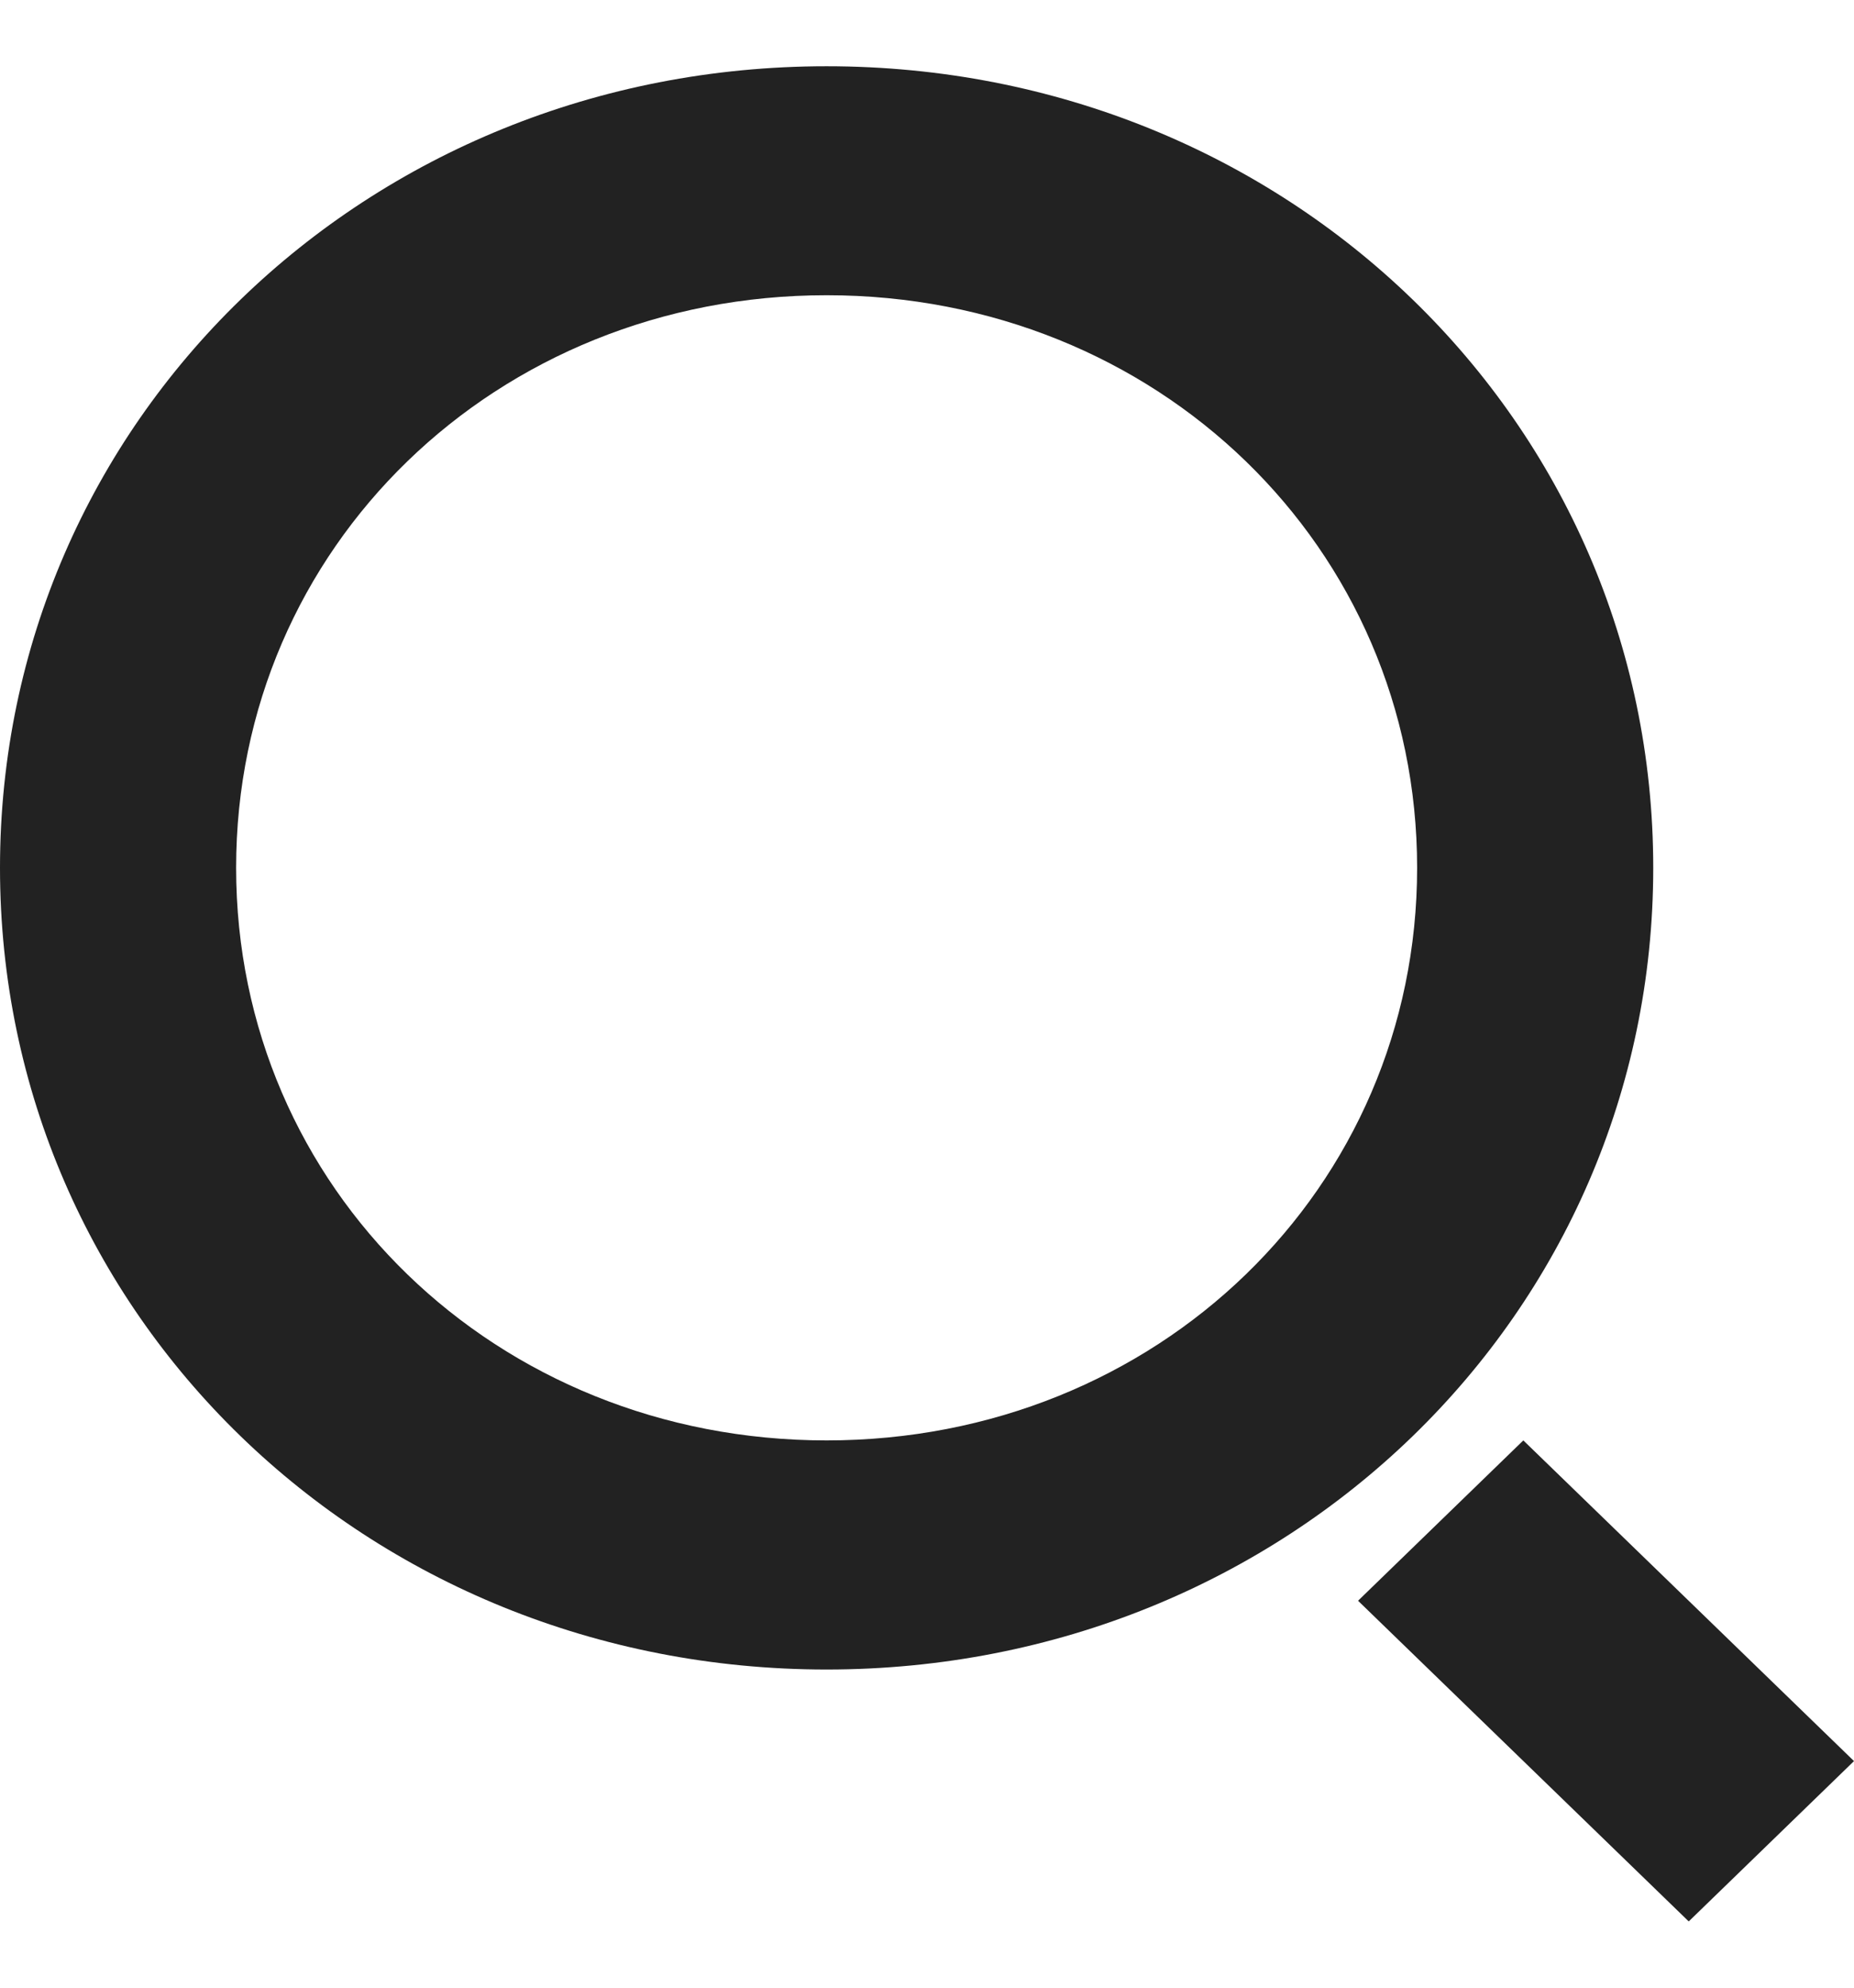<svg width="14" height="15" viewBox="0 0 14 15" fill="none" xmlns="http://www.w3.org/2000/svg">
<path d="M6.242 12.599C2.764 12.599 -2.08997e-08 9.92 0 6.549C2.08997e-08 3.179 2.764 0.5 6.242 0.5C9.72 0.5 12.484 3.179 12.484 6.549C12.484 9.92 9.72 12.599 6.242 12.599ZM6.242 10.87C8.739 10.87 10.701 8.969 10.701 6.549C10.701 4.13 8.739 2.228 6.242 2.228C3.745 2.228 1.783 4.13 1.783 6.549C1.783 8.969 3.745 10.87 6.242 10.87ZM11.503 10.87L14 13.29L12.752 14.5L10.255 12.08L11.503 10.87Z" fill="#222222"/>
</svg>
